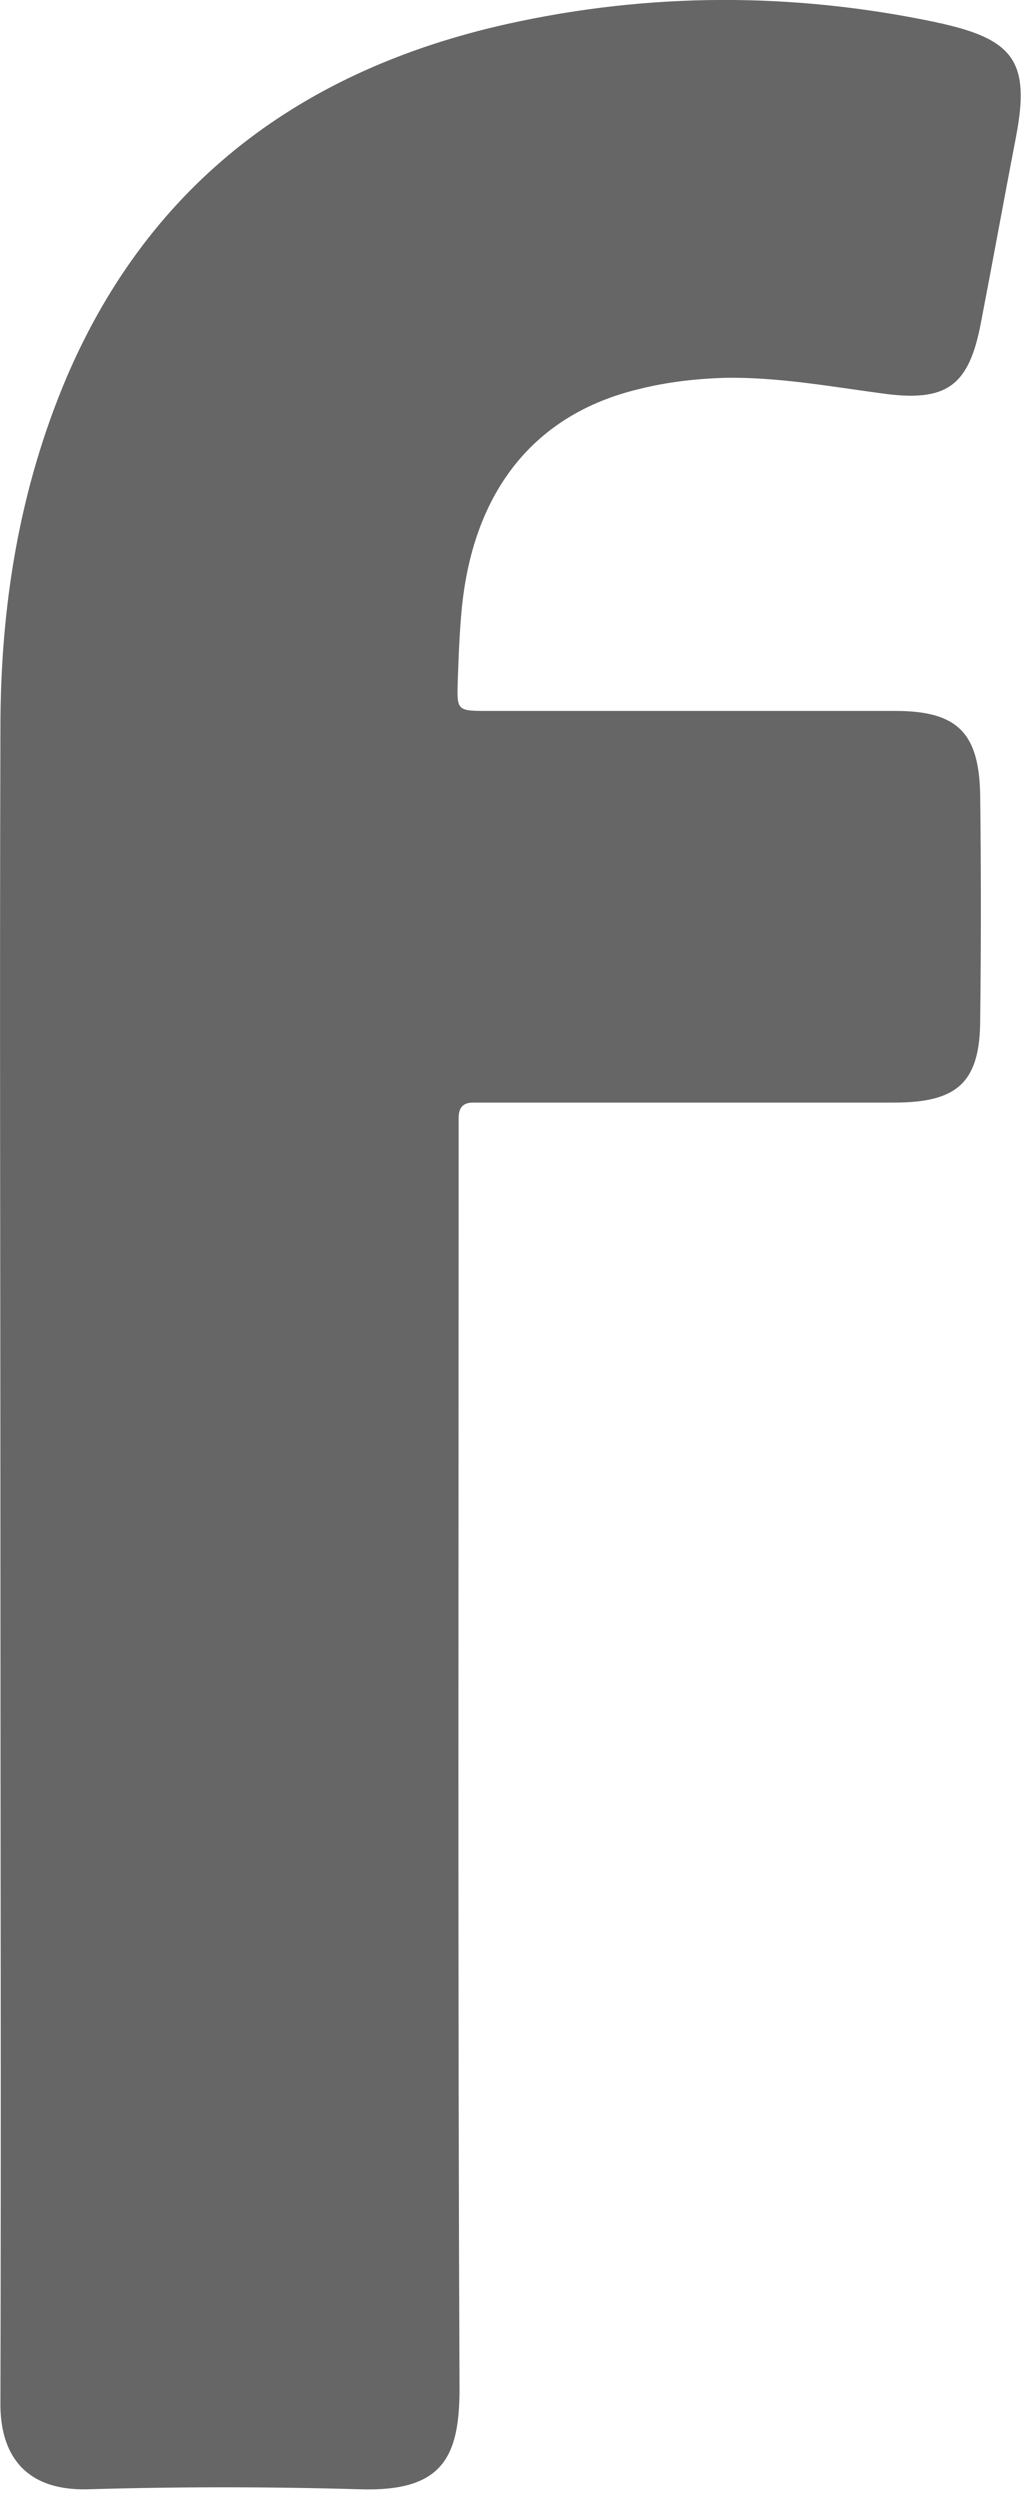 <?xml version="1.0" encoding="utf-8"?>
<svg xmlns="http://www.w3.org/2000/svg" fill="none" height="100%" overflow="visible" preserveAspectRatio="none" style="display: block;" viewBox="0 0 7 17" width="100%">
<path d="M0.003 10.515C0.003 8.658 -0.003 6.802 0.003 4.945C0.003 4.122 0.131 3.322 0.457 2.557C1.028 1.232 2.065 0.473 3.446 0.164C4.419 -0.053 5.398 -0.053 6.371 0.152C6.388 0.158 6.406 0.158 6.423 0.164C6.901 0.274 7.006 0.432 6.913 0.923C6.831 1.349 6.755 1.769 6.674 2.189C6.592 2.627 6.441 2.738 5.992 2.674C5.643 2.627 5.287 2.563 4.932 2.569C4.734 2.575 4.536 2.598 4.349 2.645C3.638 2.814 3.225 3.334 3.143 4.122C3.126 4.291 3.12 4.461 3.114 4.63C3.108 4.828 3.108 4.834 3.306 4.834C3.842 4.834 4.372 4.834 4.909 4.834C5.305 4.834 5.695 4.834 6.091 4.834C6.517 4.834 6.662 4.986 6.668 5.412C6.674 5.92 6.674 6.422 6.668 6.93C6.668 7.356 6.517 7.497 6.085 7.497C5.194 7.497 4.308 7.497 3.417 7.497C3.353 7.497 3.289 7.497 3.219 7.497C3.149 7.497 3.12 7.532 3.12 7.602C3.12 7.678 3.12 7.754 3.12 7.829C3.12 10.632 3.114 13.434 3.126 16.243C3.126 16.71 3.009 16.943 2.45 16.926C1.832 16.908 1.214 16.908 0.597 16.926C0.166 16.937 -0.003 16.686 0.003 16.33C0.008 14.398 0.003 12.454 0.003 10.515Z" fill="black" fill-opacity="0.6" id="Vector"/>
</svg>